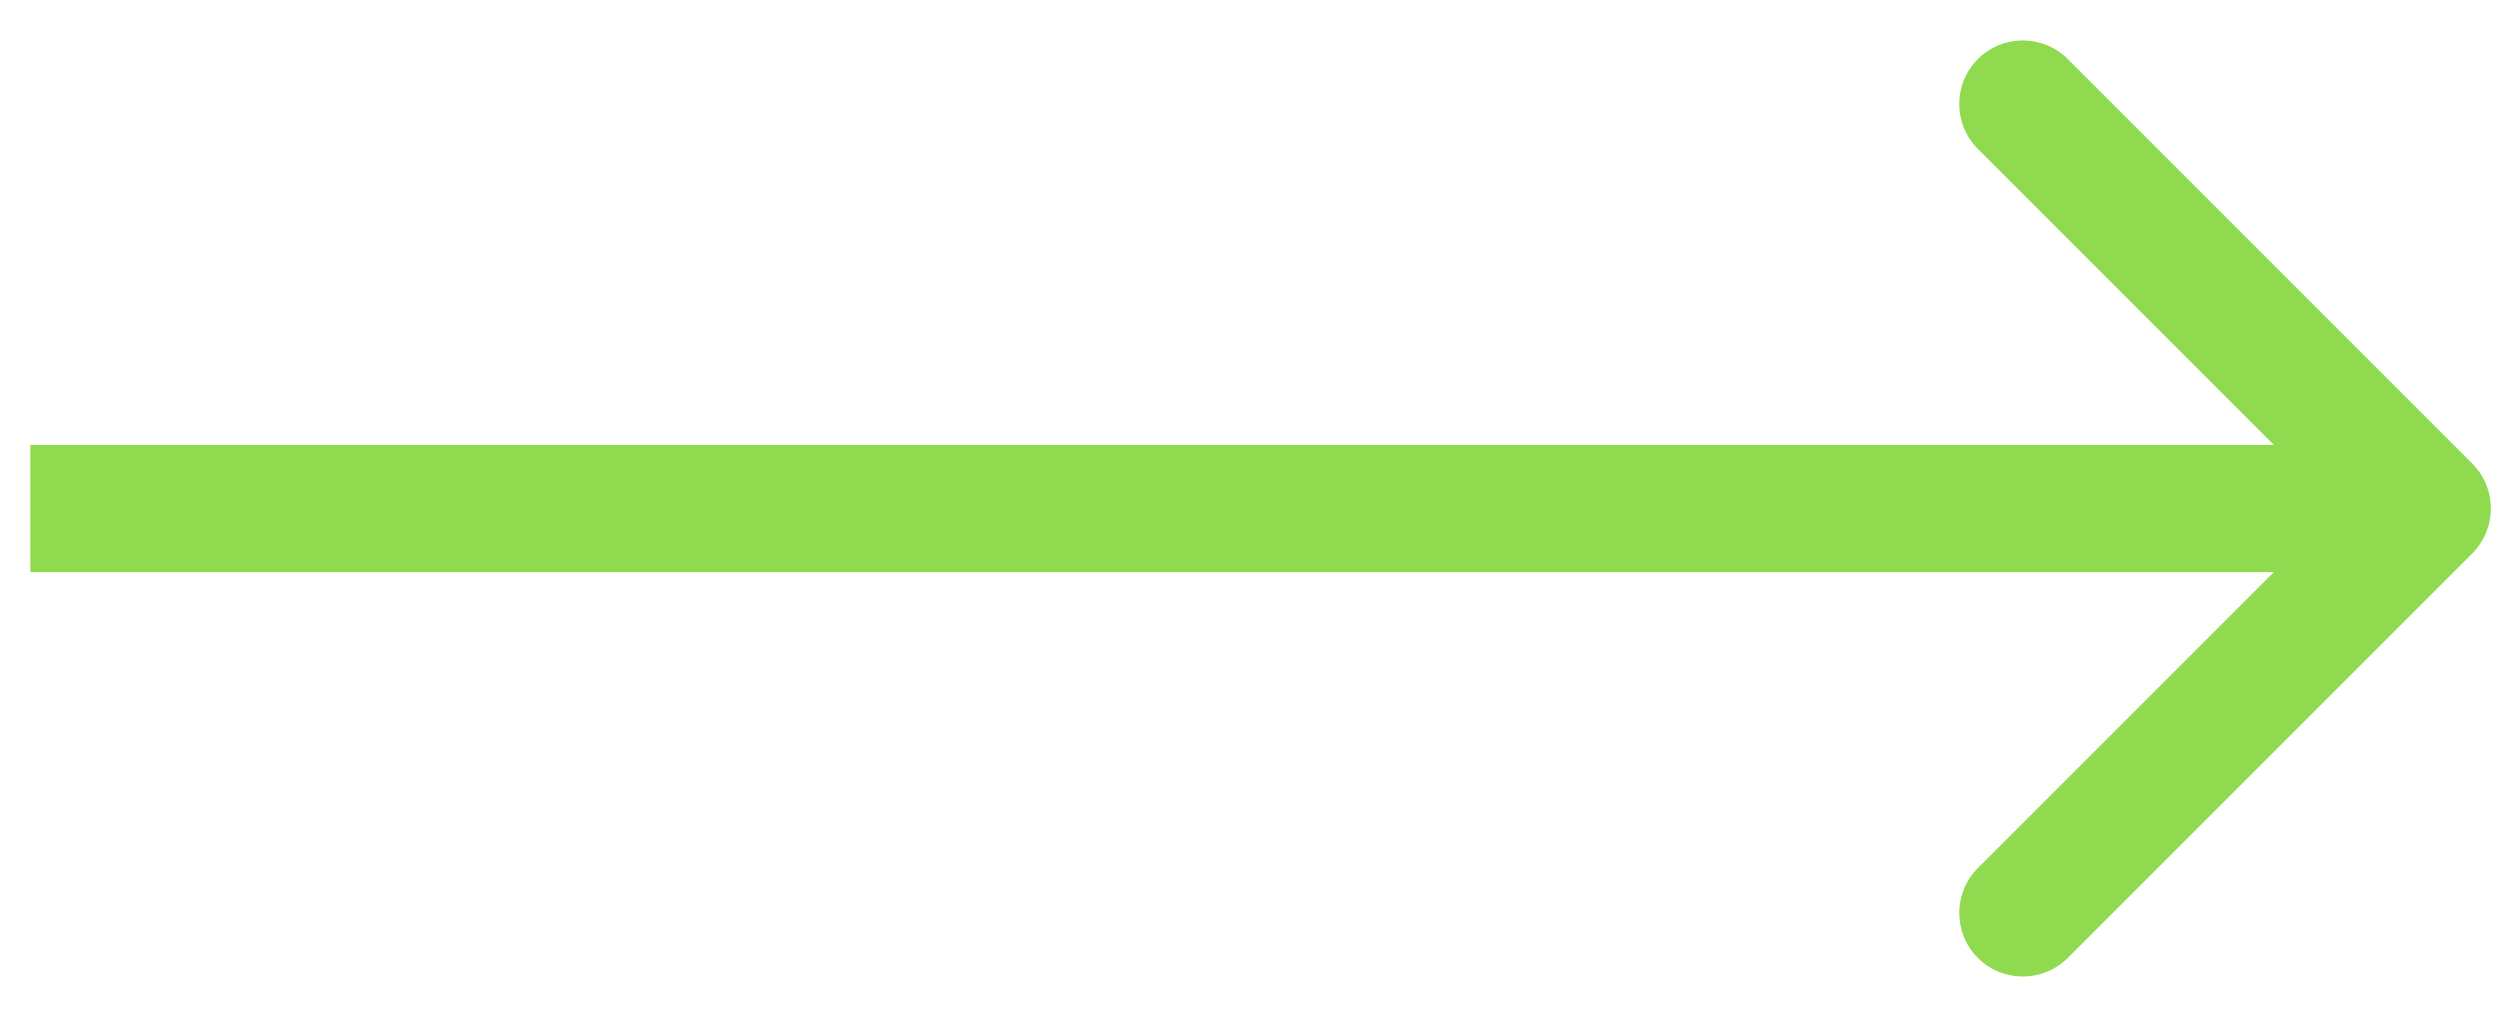 <?xml version="1.0" encoding="UTF-8"?> <svg xmlns="http://www.w3.org/2000/svg" width="59" height="24" viewBox="0 0 59 24" fill="none"> <path d="M58.345 13.061C58.931 12.475 58.931 11.525 58.345 10.939L48.799 1.393C48.213 0.808 47.263 0.808 46.678 1.393C46.092 1.979 46.092 2.929 46.678 3.515L55.163 12L46.678 20.485C46.092 21.071 46.092 22.021 46.678 22.607C47.263 23.192 48.213 23.192 48.799 22.607L58.345 13.061ZM0.716 13.5L57.284 13.5V10.5L0.716 10.5L0.716 13.5Z" fill="#74D025" fill-opacity="0.8"></path> </svg> 